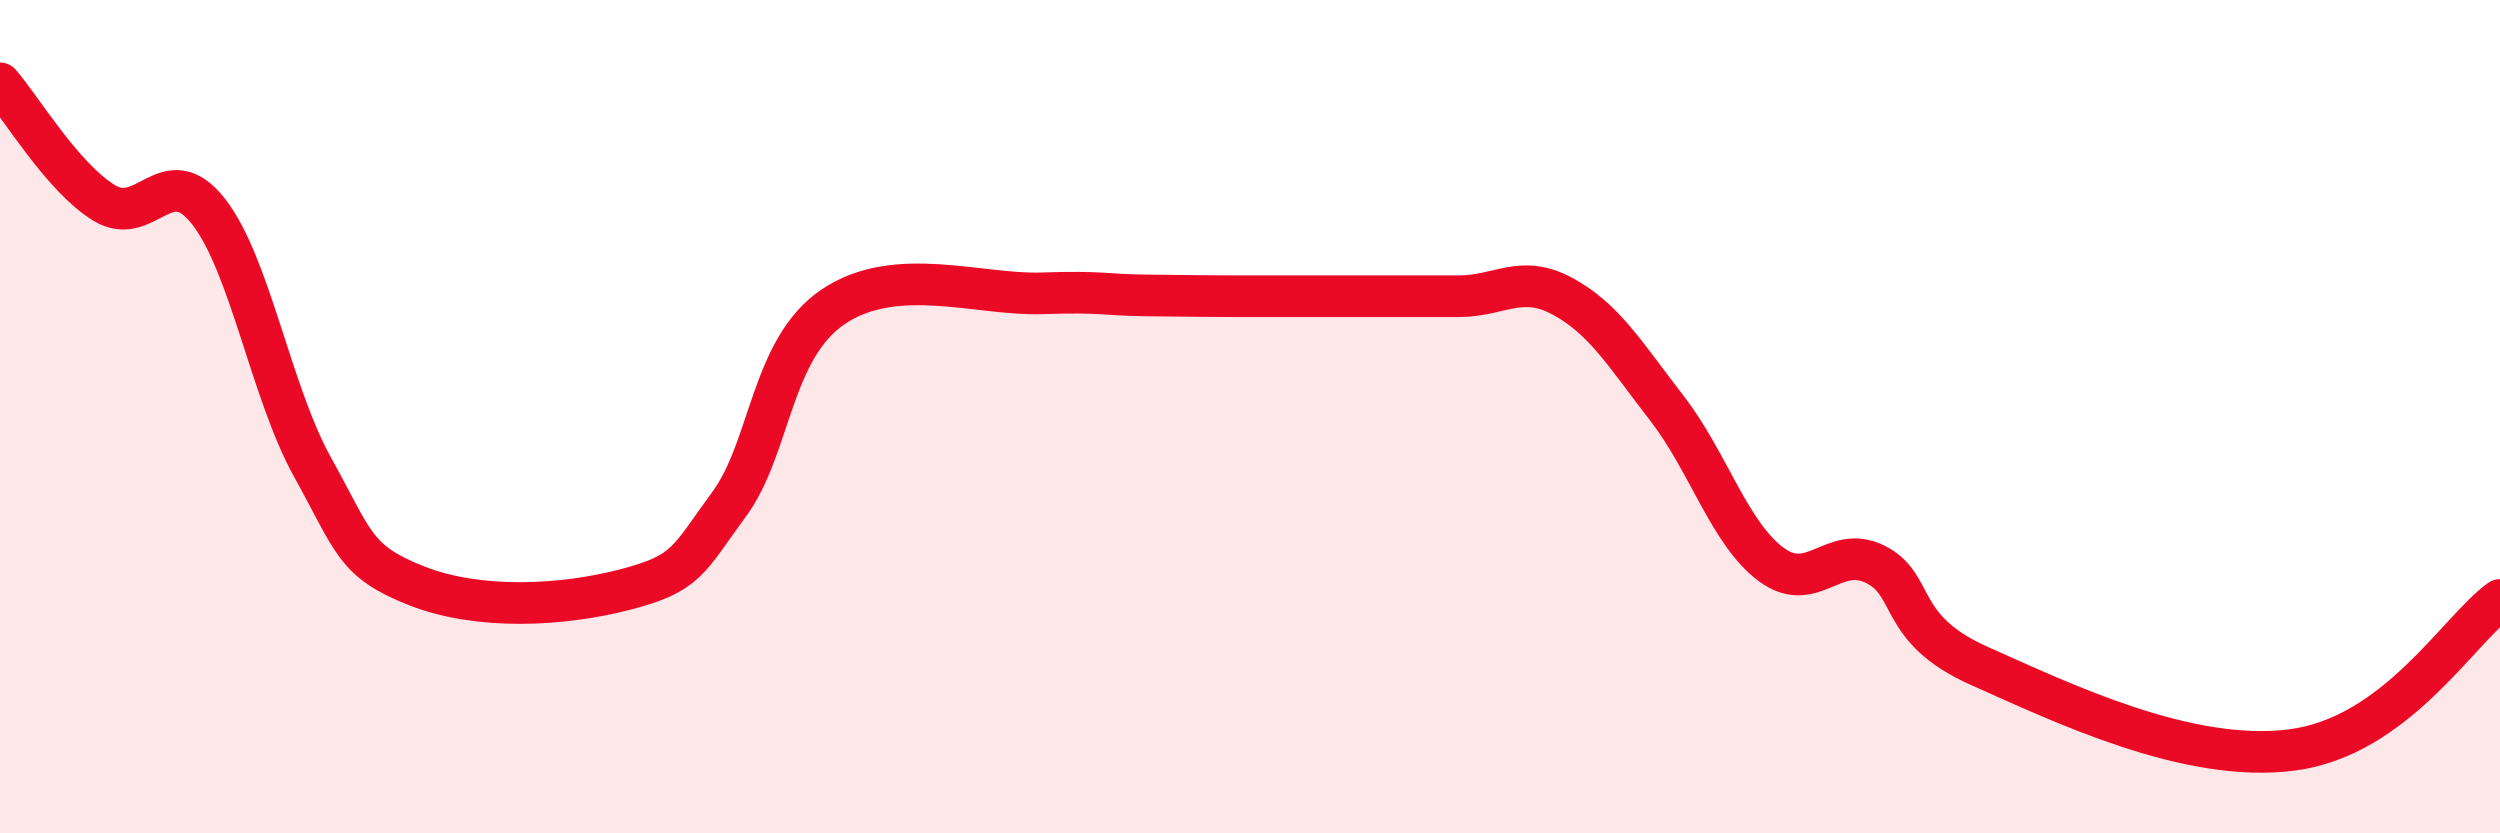 
    <svg width="60" height="20" viewBox="0 0 60 20" xmlns="http://www.w3.org/2000/svg">
      <path
        d="M 0,2 C 0.5,2.57 1.5,4.26 2.5,4.87 C 3.5,5.48 4,3.8 5,5.07 C 6,6.34 6.5,9.41 7.5,11.21 C 8.5,13.01 8.5,13.47 10,14.06 C 11.5,14.65 13.5,14.54 15,14.15 C 16.5,13.76 16.5,13.46 17.5,12.1 C 18.5,10.74 18.5,8.37 20,7.36 C 21.5,6.35 23.5,7.09 25,7.04 C 26.5,6.99 26.5,7.08 27.5,7.09 C 28.5,7.1 29,7.11 30,7.11 C 31,7.11 31.5,7.11 32.5,7.11 C 33.5,7.11 34,7.11 35,7.11 C 36,7.11 36.5,6.57 37.5,7.11 C 38.5,7.65 39,8.5 40,9.79 C 41,11.08 41.5,12.79 42.5,13.54 C 43.5,14.29 44,13.05 45,13.54 C 46,14.03 45.5,15.09 47.5,15.98 C 49.5,16.87 52.5,18.32 55,18 C 57.5,17.68 59,15.12 60,14.4L60 20L0 20Z"
        fill="#EB0A25"
        opacity="0.1"
        stroke-linecap="round"
        stroke-linejoin="round"
      />
      <path
        d="M 0,2 C 0.5,2.57 1.5,4.26 2.5,4.87 C 3.5,5.48 4,3.8 5,5.07 C 6,6.34 6.5,9.41 7.5,11.21 C 8.5,13.01 8.5,13.47 10,14.06 C 11.5,14.65 13.5,14.54 15,14.15 C 16.5,13.76 16.5,13.46 17.5,12.1 C 18.5,10.74 18.5,8.37 20,7.36 C 21.5,6.35 23.5,7.09 25,7.04 C 26.5,6.99 26.5,7.08 27.5,7.09 C 28.5,7.1 29,7.11 30,7.11 C 31,7.11 31.5,7.11 32.5,7.11 C 33.5,7.11 34,7.11 35,7.11 C 36,7.11 36.5,6.57 37.5,7.11 C 38.5,7.65 39,8.5 40,9.79 C 41,11.08 41.5,12.79 42.5,13.54 C 43.5,14.29 44,13.05 45,13.54 C 46,14.03 45.5,15.09 47.5,15.98 C 49.5,16.87 52.5,18.32 55,18 C 57.5,17.68 59,15.12 60,14.4"
        stroke="#EB0A25"
        stroke-width="1"
        fill="none"
        stroke-linecap="round"
        stroke-linejoin="round"
      />
    </svg>
  